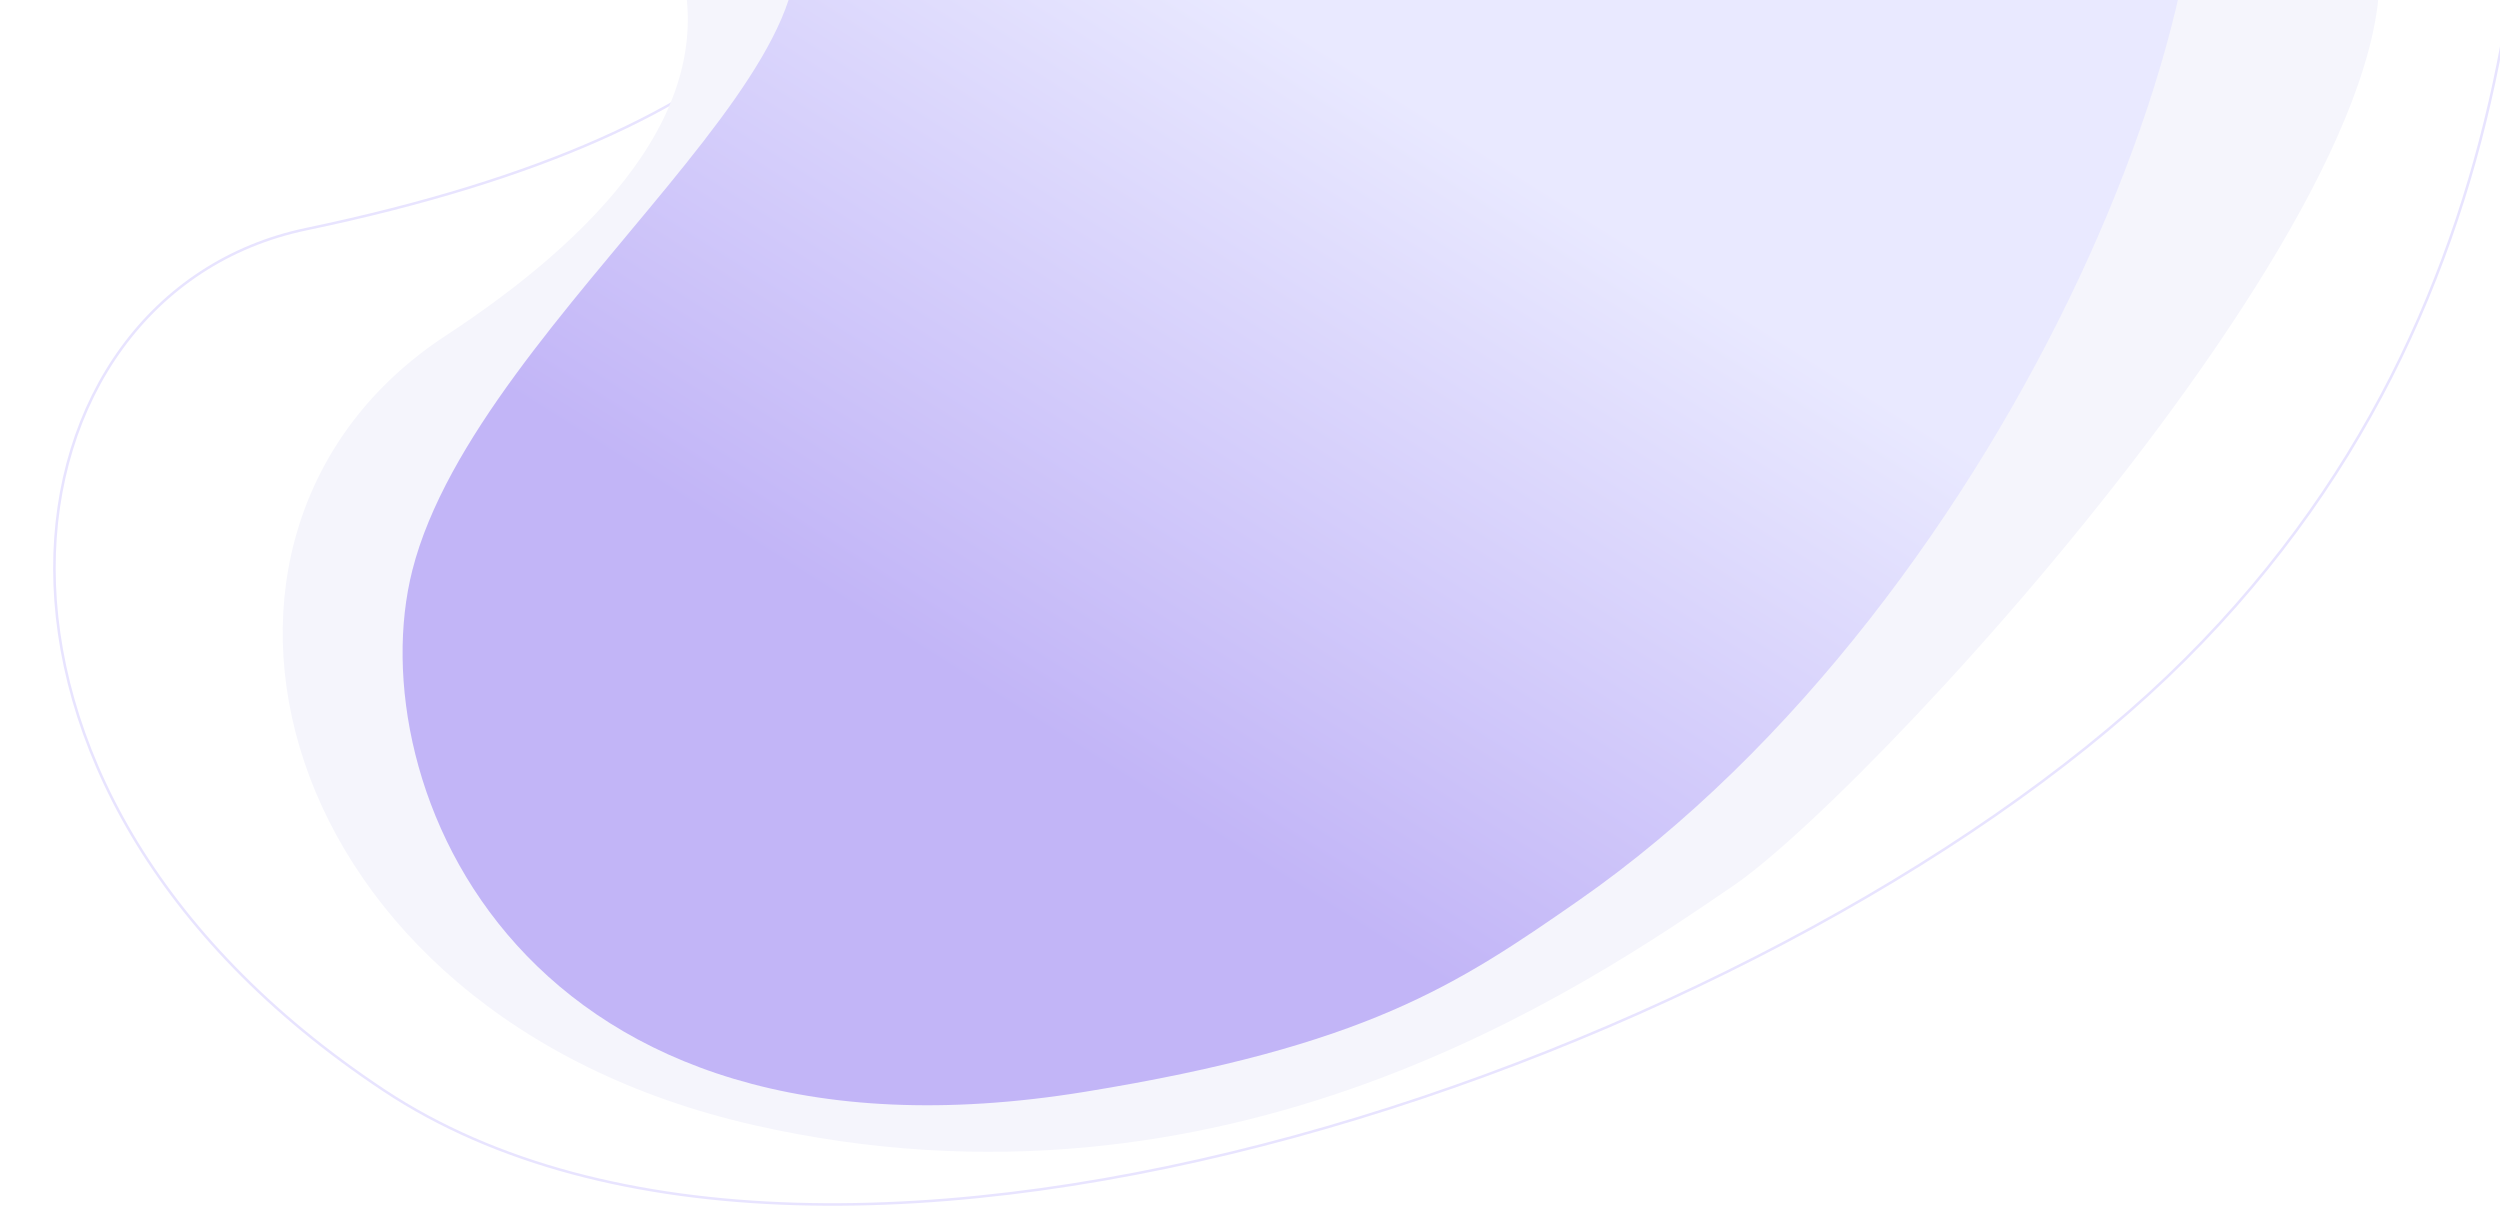 <svg width="1962" height="948" viewBox="0 0 1962 948" fill="none" xmlns="http://www.w3.org/2000/svg">
<g clip-path="url(#clip0_2412_32045)">
<path d="M1085.5 -552.589C962.273 -521.896 750.284 -532.212 705.959 -169.27C690.522 -42.867 617.233 100.827 240.194 179.863C-3.651 230.979 -62.959 614.274 301.243 855.67C652.497 1088.48 1390 827.5 1700.5 531.5C2011 235.5 1990 -156.001 1980.5 -373.5C1971 -591 1112.56 -0.374 1051.5 -69.002C877.999 -264.001 1500.62 -49.869 1417 -271.999L1085.5 -552.589Z" stroke="#E8E4FF" stroke-width="2"/>
<g filter="url(#filter0_i_2412_32045)">
<path d="M532.631 -34.891C423.077 -392.822 517.696 -571.218 587.655 -648.291L683.83 -324.716C857.968 -176.893 983.494 -416 1146.99 -279.501C1310.5 -143.002 1722.85 -246.289 1847.5 -87.504C1972.15 71.282 1477.5 611.998 1360.5 691.998L1360.14 692.246C1242.92 772.394 962.251 964.308 591.594 879.976C209.312 793 114.254 414.847 349.695 260.501C464.673 185.125 568.374 81.887 532.631 -34.891Z" fill="url(#paint0_linear_2412_32045)"/>
</g>
<g filter="url(#filter1_i_2412_32045)">
<path d="M1469.68 -427.438C1464.23 -424.245 1456.63 -421.339 1447.11 -418.663L1042.85 -261.435C1186.52 -89.192 821.499 -212.693 940.499 -91.193C950.267 -81.219 1627.69 -404.728 1708.5 -228.501C1789.31 -52.275 1580 466.5 1238.5 704C1143.49 770.072 1072 818 851.076 853.908C408.807 925.794 281.281 611.433 323.59 444.62C375.124 241.438 713.367 22.112 603.259 -91.193C299.114 -404.168 1256.48 -365.057 1447.11 -418.663L1469.68 -427.438Z" fill="url(#paint1_linear_2412_32045)"/>
</g>
</g>
<defs>
<filter id="filter0_i_2412_32045" x="221.875" y="-648.293" width="1645.61" height="1552.24" filterUnits="userSpaceOnUse" color-interpolation-filters="sRGB">
<feFlood flood-opacity="0" result="BackgroundImageFix"/>
<feBlend mode="normal" in="SourceGraphic" in2="BackgroundImageFix" result="shape"/>
<feColorMatrix in="SourceAlpha" type="matrix" values="0 0 0 0 0 0 0 0 0 0 0 0 0 0 0 0 0 0 127 0" result="hardAlpha"/>
<feOffset dy="3"/>
<feGaussianBlur stdDeviation="45"/>
<feComposite in2="hardAlpha" operator="arithmetic" k2="-1" k3="1"/>
<feColorMatrix type="matrix" values="0 0 0 0 0.226 0 0 0 0 0.179 0 0 0 0 0.442 0 0 0 0.25 0"/>
<feBlend mode="normal" in2="shape" result="effect1_innerShadow_2412_32045"/>
</filter>
<filter id="filter1_i_2412_32045" x="315.945" y="-427.438" width="1409.89" height="1294.86" filterUnits="userSpaceOnUse" color-interpolation-filters="sRGB">
<feFlood flood-opacity="0" result="BackgroundImageFix"/>
<feBlend mode="normal" in="SourceGraphic" in2="BackgroundImageFix" result="shape"/>
<feColorMatrix in="SourceAlpha" type="matrix" values="0 0 0 0 0 0 0 0 0 0 0 0 0 0 0 0 0 0 127 0" result="hardAlpha"/>
<feOffset dy="3"/>
<feGaussianBlur stdDeviation="45"/>
<feComposite in2="hardAlpha" operator="arithmetic" k2="-1" k3="1"/>
<feColorMatrix type="matrix" values="0 0 0 0 0.459 0 0 0 0 0.38 0 0 0 0 0.91 0 0 0 0.25 0"/>
<feBlend mode="normal" in2="shape" result="effect1_innerShadow_2412_32045"/>
</filter>
<linearGradient id="paint0_linear_2412_32045" x1="680.138" y1="72.16" x2="616.373" y2="794.832" gradientUnits="userSpaceOnUse">
<stop stop-color="#F5F5FC"/>
<stop offset="1" stop-color="#F5F5FC"/>
</linearGradient>
<linearGradient id="paint1_linear_2412_32045" x1="1043.64" y1="35.953" x2="738.091" y2="519.618" gradientUnits="userSpaceOnUse">
<stop stop-color="#E9E9FF"/>
<stop offset="1" stop-color="#C2B5F7"/>
</linearGradient>
<clipPath id="clip0_2412_32045">
<rect width="1962" height="948" fill="white"/>
</clipPath>
</defs>
</svg>

